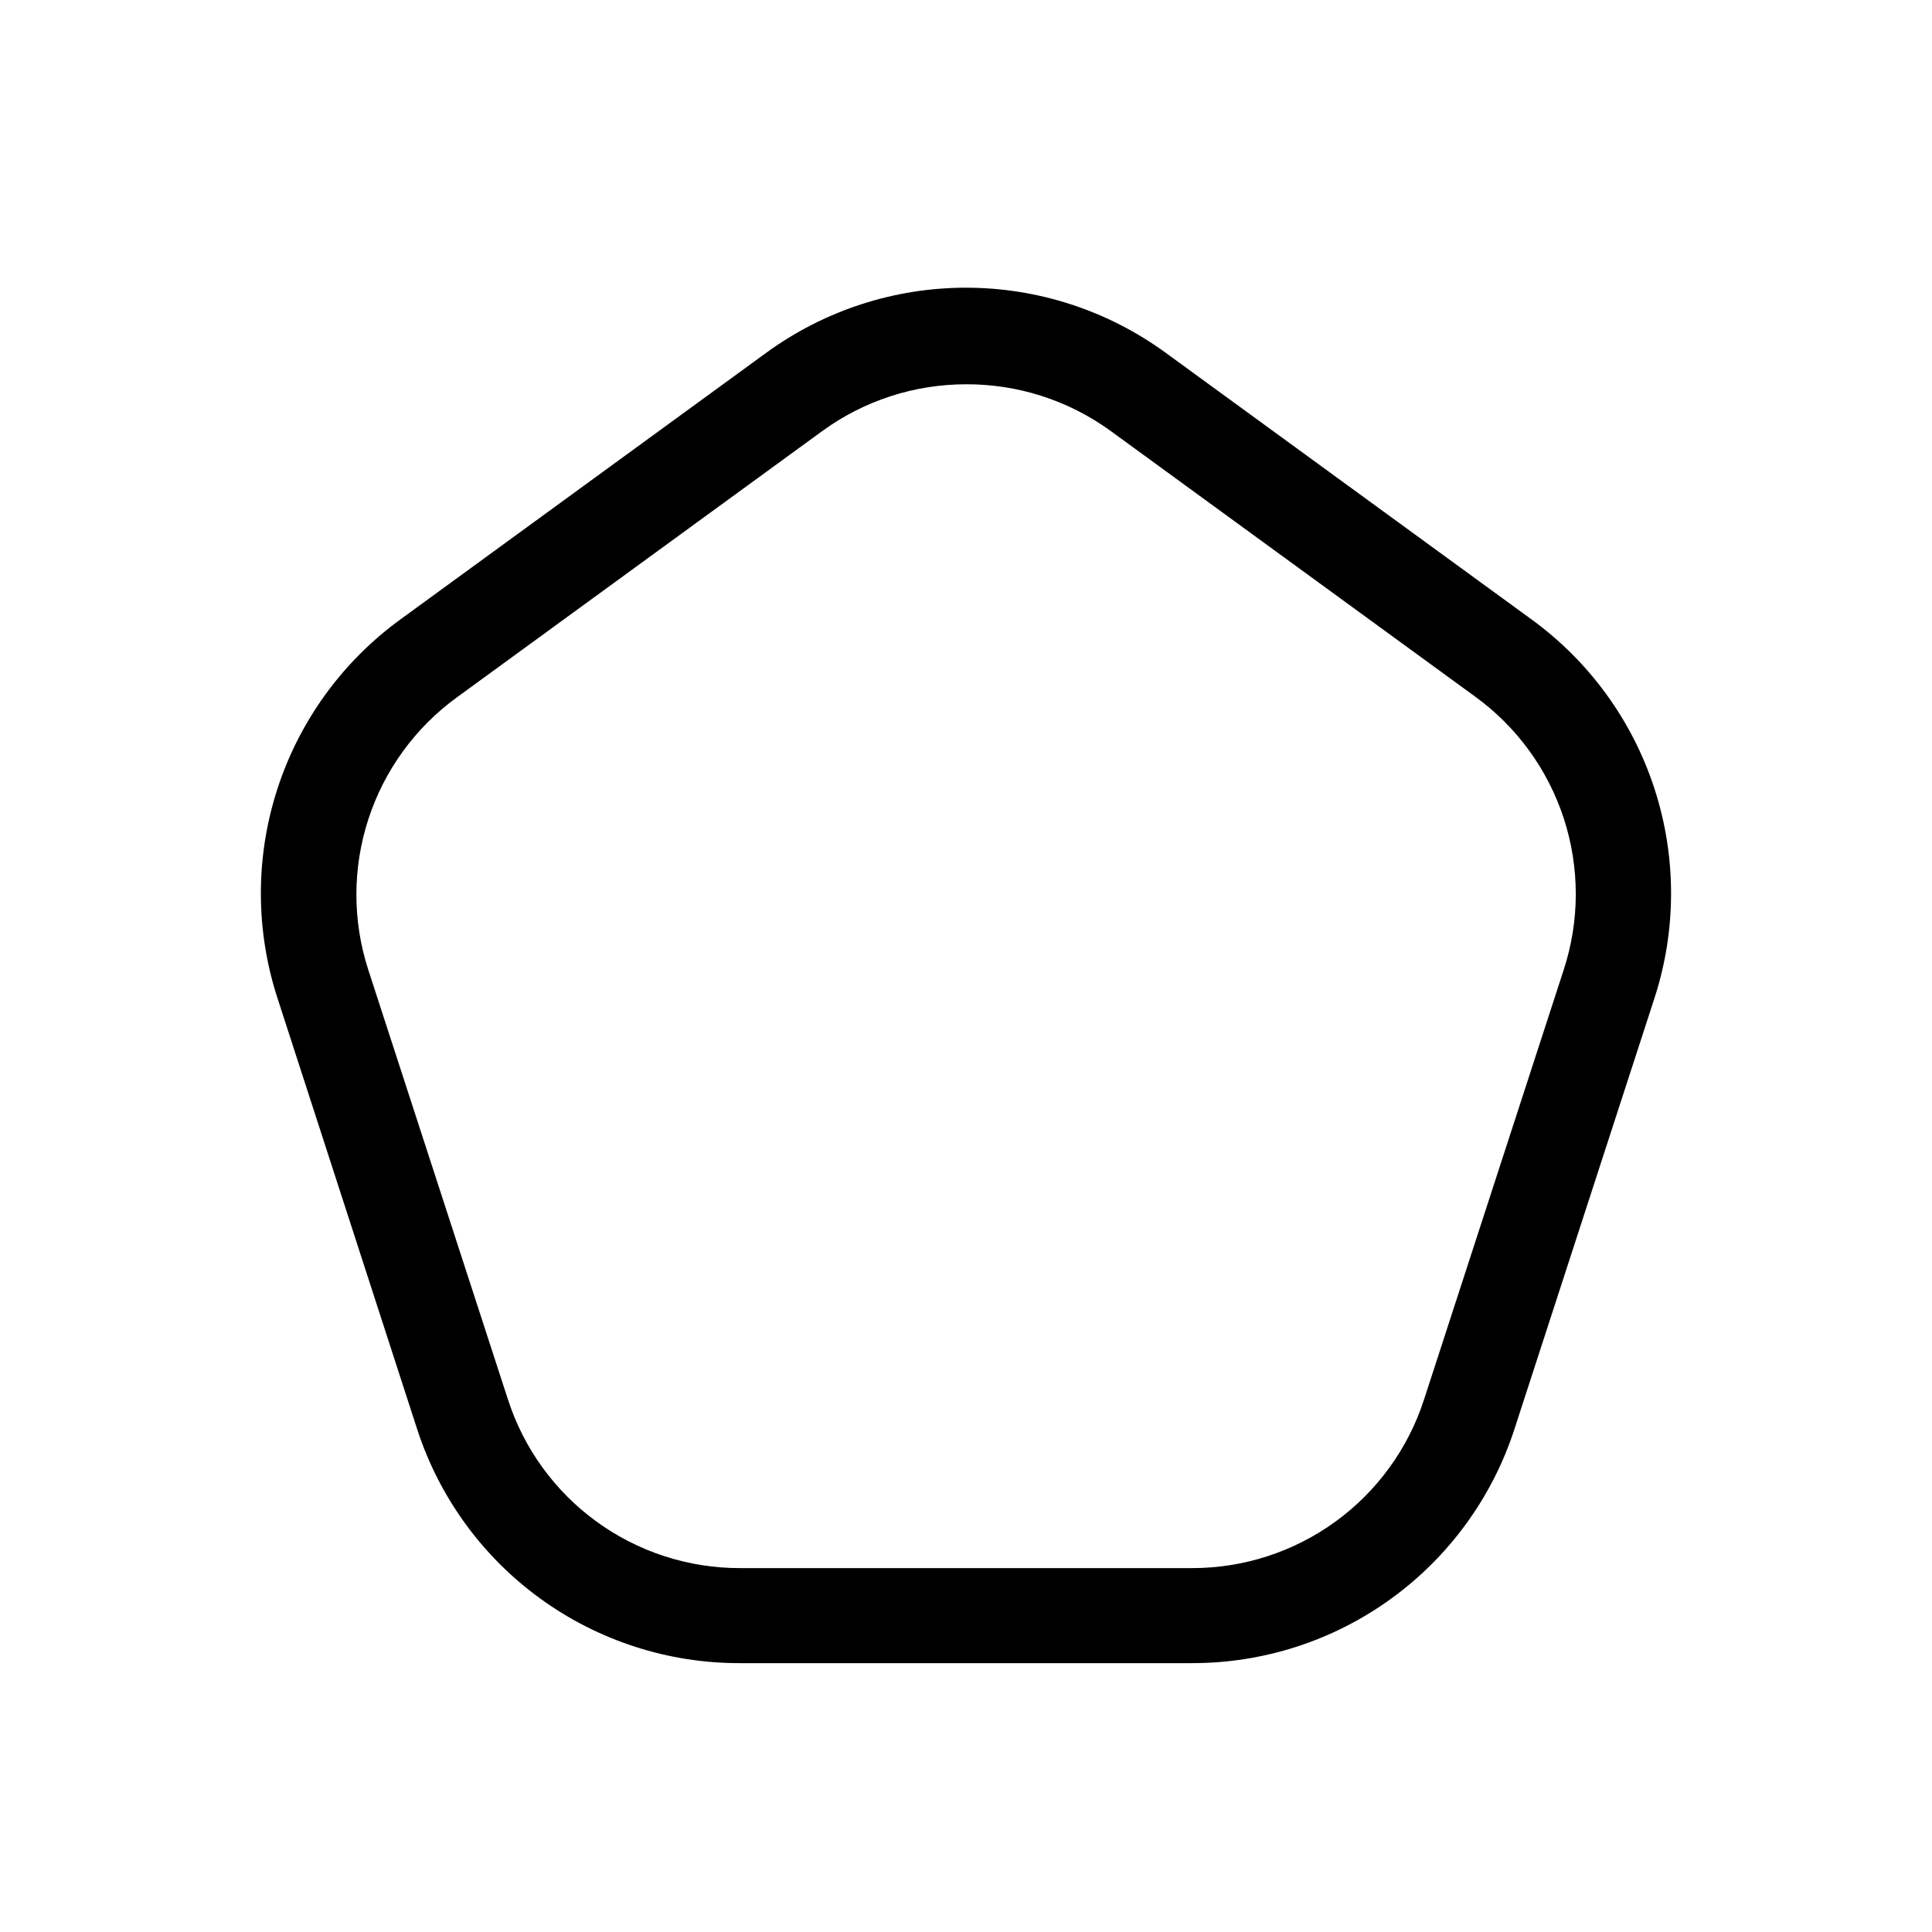 <?xml version="1.0" encoding="UTF-8"?>
<!-- Uploaded to: SVG Repo, www.svgrepo.com, Generator: SVG Repo Mixer Tools -->
<svg fill="#000000" width="800px" height="800px" version="1.1" viewBox="144 144 512 512" xmlns="http://www.w3.org/2000/svg">
 <path d="m459.85 584.75h-119.71c-19.02 0.055-37.57-5.938-52.965-17.113-15.395-11.176-26.84-26.953-32.68-45.059l-36.879-113.81c-5.941-18.094-5.977-37.605-0.098-55.719 5.879-18.113 17.363-33.887 32.793-45.043l96.781-70.535c15.367-11.195 33.887-17.227 52.902-17.227 19.012 0 37.531 6.031 52.898 17.227l96.781 70.535c15.434 11.156 26.918 26.93 32.793 45.043 5.879 18.113 5.844 37.625-0.094 55.719l-36.98 113.81c-5.836 18.09-17.266 33.855-32.641 45.027-15.375 11.176-33.902 17.176-52.906 17.145zm-59.852-338.91c-13.688 0-27.023 4.34-38.09 12.395l-96.781 70.535c-11.047 8.016-19.273 19.32-23.5 32.301-4.227 12.977-4.238 26.961-0.027 39.945l36.98 113.76c4.188 13.027 12.406 24.391 23.473 32.441 11.066 8.051 24.406 12.375 38.09 12.348h119.71c13.684 0.027 27.023-4.297 38.09-12.348s19.289-19.414 23.477-32.441l36.977-113.76c4.258-13.012 4.269-27.039 0.043-40.059s-12.48-24.363-23.57-32.391l-96.781-70.535c-11.09-7.981-24.422-12.25-38.086-12.191z"/>
</svg>